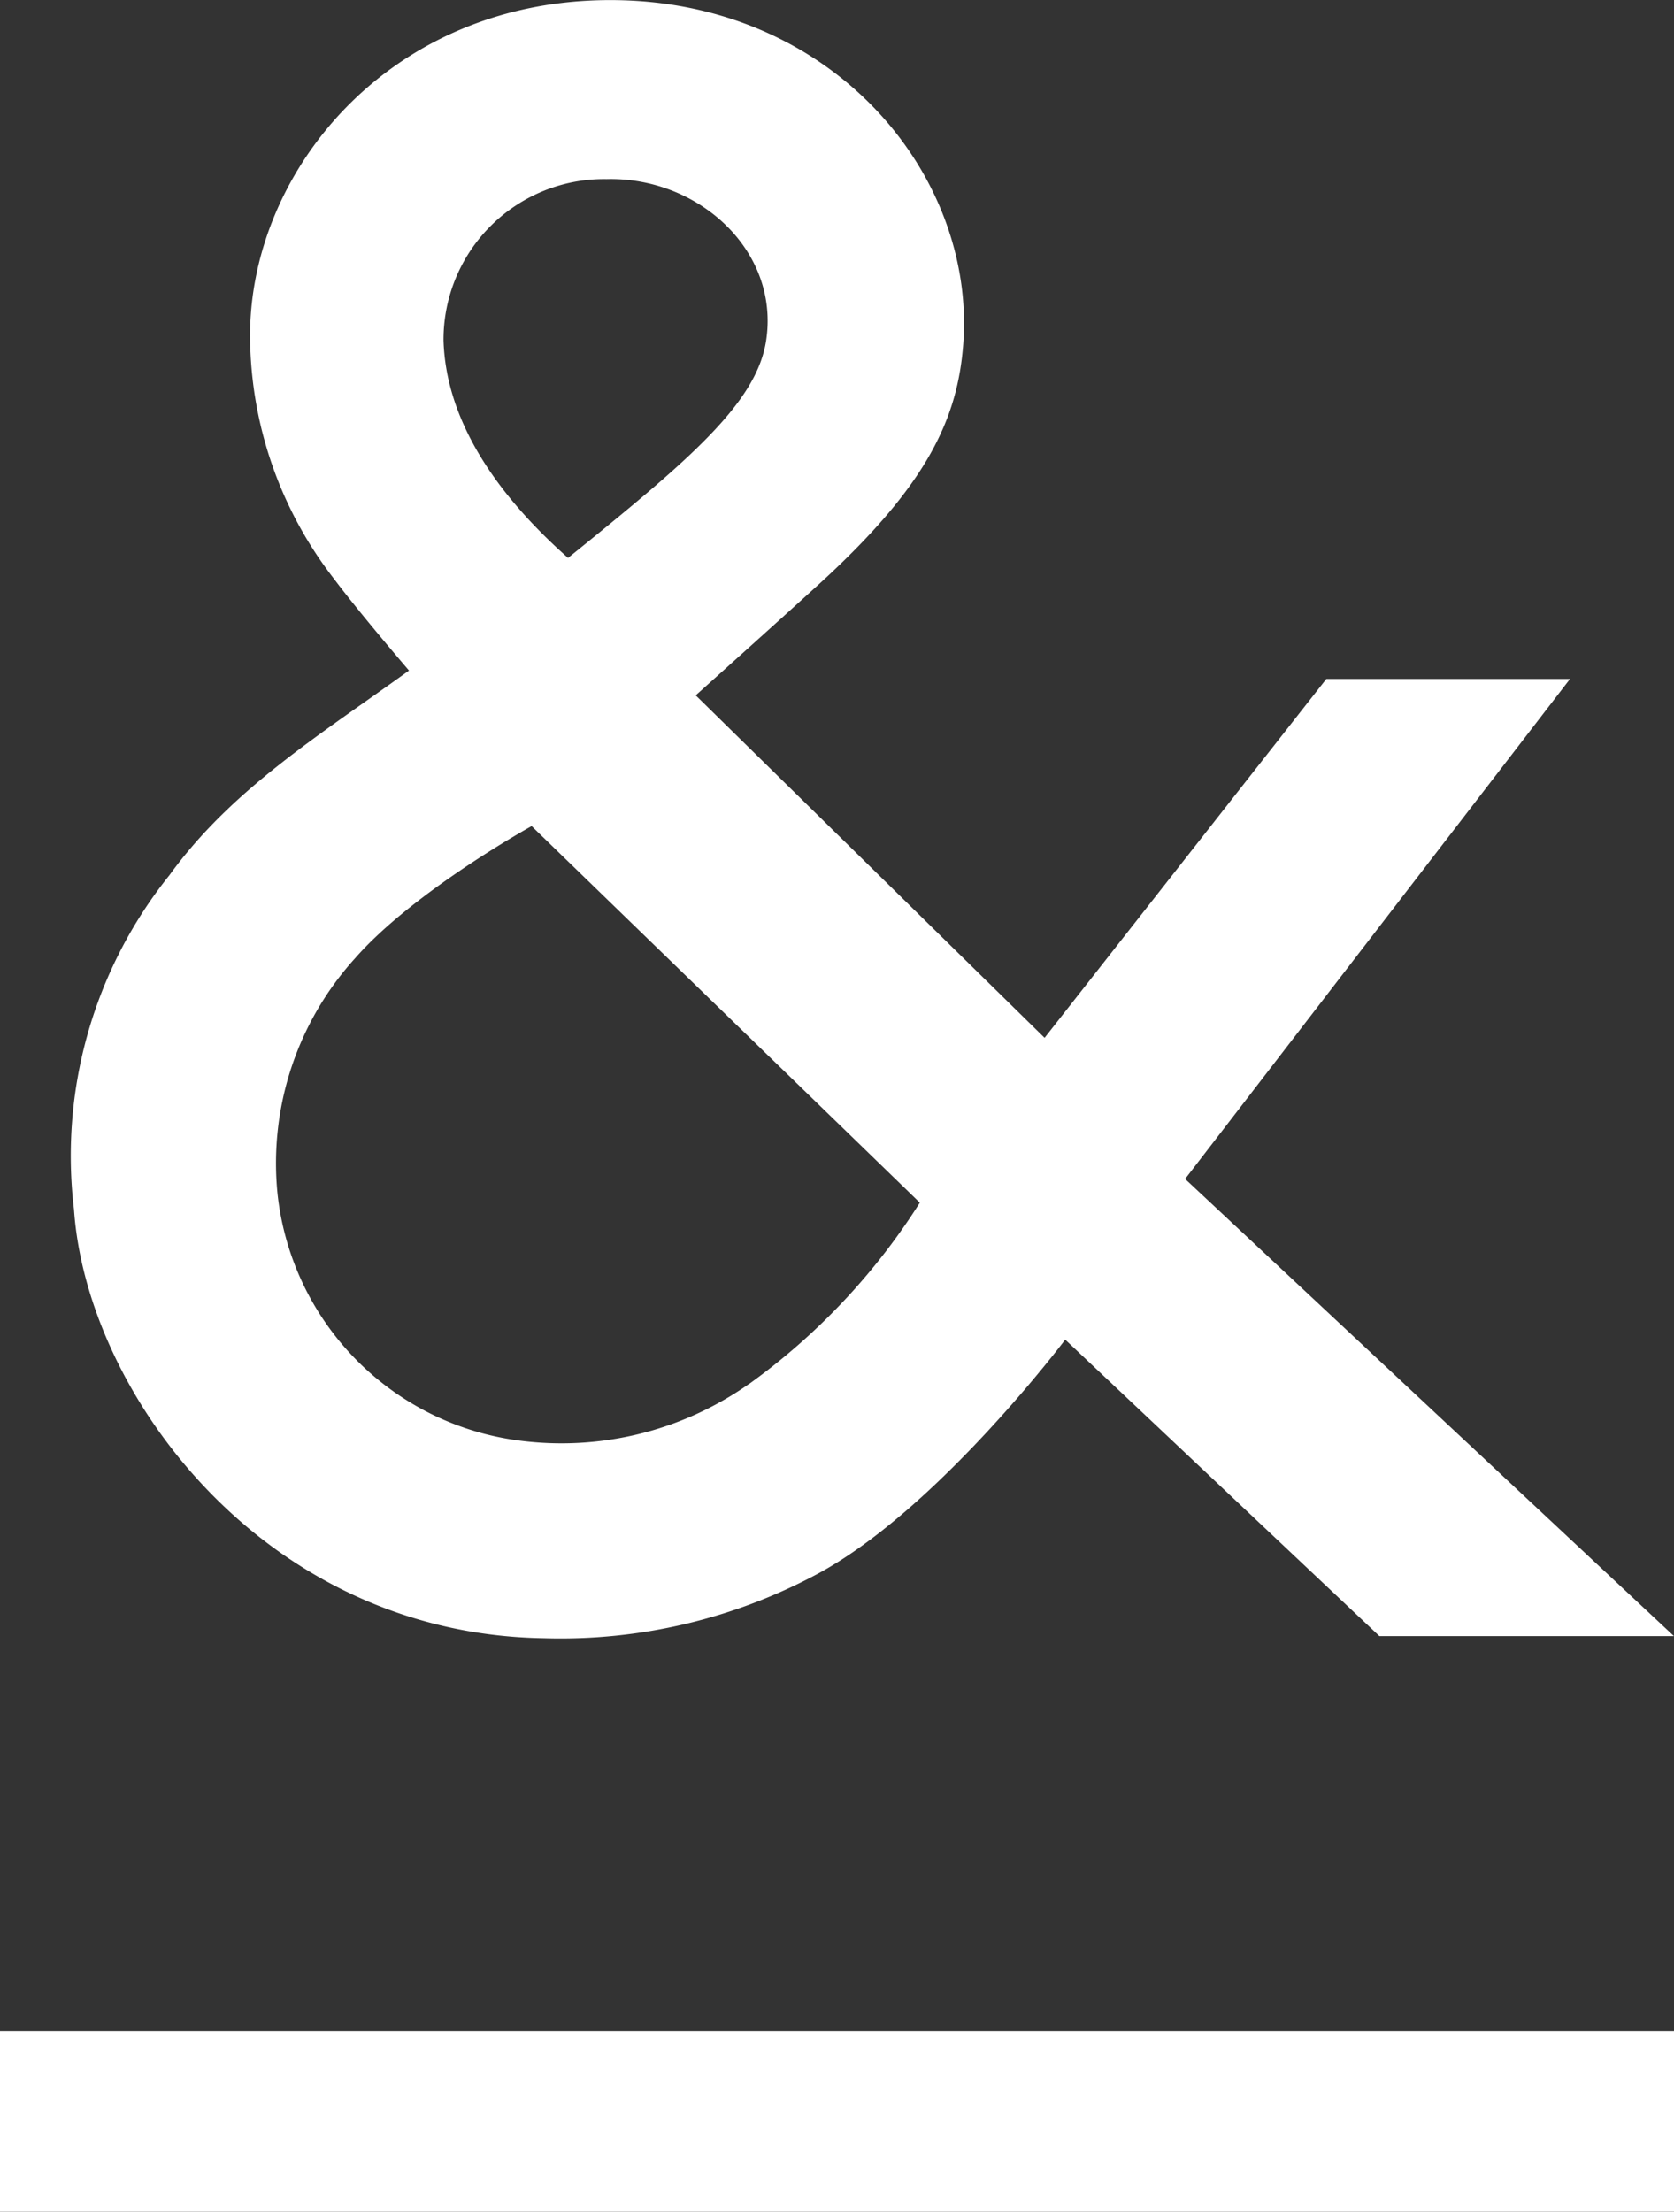 <svg xmlns="http://www.w3.org/2000/svg" width="64.844" height="85.66" viewBox="0 0 64.844 85.66">
  <rect x="0" y="0" width="64.844" height="85.66" fill="#333333" stroke="none"/>
  <g id="icon_and01" transform="translate(-227.578 -62.516)">
    <path id="パス_750" data-name="パス 750" d="M43.114,58.266,58.024,38.9h-9.44L37.67,52.8,24.156,39.536s3.375-3.027,4.818-4.346c4.114-3.762,5.332-6.331,5.547-9.282.474-6.533-5.062-13.3-13.674-13.3S6.836,19.319,6.894,25.7A15.447,15.447,0,0,0,10.15,35.03c.977,1.306,2.9,3.546,2.9,3.546-3.486,2.516-6.872,4.6-9.283,7.93A17.365,17.365,0,0,0,.073,59.448c.485,7.125,7.361,16.44,18.2,16.607a21.061,21.061,0,0,0,10.668-2.528c4.636-2.53,9.528-9.037,9.528-9.037L50.64,75.973h11.41ZM20.7,19.542c3.56-.094,6.722,2.774,6.182,6.265-.375,2.423-3.006,4.639-7.671,8.406-2.857-2.53-4.733-5.385-4.824-8.424A6.217,6.217,0,0,1,20.7,19.542M26.228,66.2a12.613,12.613,0,0,1-8.9,2.2,10.8,10.8,0,0,1-9.375-9.6,11.814,11.814,0,0,1,3.011-9.084C13.243,47.116,17.8,44.6,17.8,44.6L32.838,59.186a25.3,25.3,0,0,1-6.61,7.018" transform="translate(230.371 49.911)" fill="#fff"/>
    <rect id="長方形_23505" data-name="長方形 23505" width="64.844" height="7.01" transform="translate(227.578 141.166)" fill="#fff"/>
  </g>
</svg>
